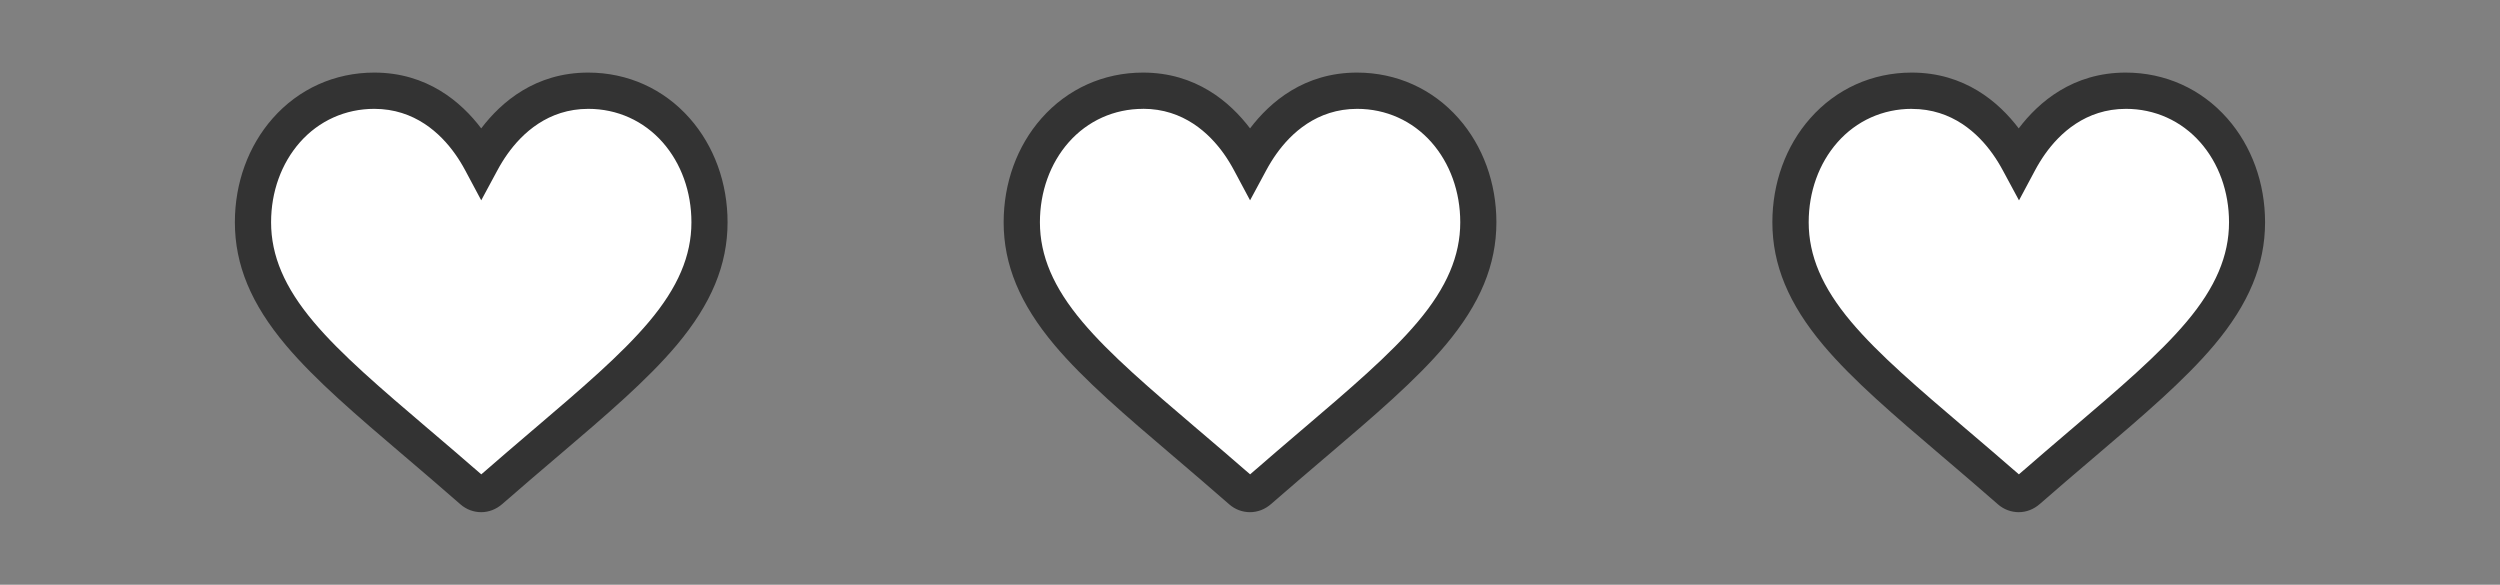 <svg xmlns="http://www.w3.org/2000/svg" id="Capa_1" data-name="Capa 1" viewBox="0 0 466 109"><rect x="0" y="0" width="466" height="109" fill="#808080" stroke="none"/><defs><style>      .cls-1 {        fill: #333;      }      .cls-1, .cls-2 {        stroke-width: 0px;      }      .cls-2 {        fill: #fff;      }    </style></defs><g><path class="cls-2" d="M109.65,16.91c-8.97,0-14.64,5.35-17.83,9.85-.83,1.17-1.53,2.33-2.12,3.43-.59-1.1-1.29-2.27-2.12-3.43-3.18-4.49-8.86-9.85-17.83-9.85-6.38,0-12.2,2.62-16.39,7.39-4,4.54-6.21,10.63-6.21,17.13,0,7.08,2.76,13.67,8.7,20.73,5.3,6.31,12.94,12.81,21.77,20.34,3.29,2.81,6.7,5.71,10.32,8.88l.11.1c.47.41,1.06.62,1.64.62s1.17-.21,1.64-.62l.11-.1c3.63-3.17,7.03-6.07,10.32-8.88,8.84-7.53,16.47-14.03,21.77-20.34,5.94-7.06,8.7-13.64,8.7-20.73,0-6.5-2.2-12.59-6.21-17.13-4.2-4.76-10.02-7.38-16.39-7.38Z"></path><path class="cls-1" d="M89.7,95.47c-1.43,0-2.8-.52-3.87-1.46-3.58-3.13-6.85-5.92-10.01-8.62l-.38-.32c-8.95-7.62-16.67-14.21-22.17-20.74-6.48-7.7-9.49-14.98-9.49-22.9,0-7.33,2.5-14.2,7.05-19.37,4.85-5.5,11.57-8.53,18.93-8.53,9.83,0,16.2,5.46,19.94,10.4,3.75-4.94,10.12-10.4,19.94-10.4,7.36,0,14.08,3.03,18.93,8.53,4.55,5.16,7.05,12.04,7.05,19.37,0,7.92-3.02,15.2-9.49,22.9-5.5,6.53-13.22,13.12-22.17,20.74l-.38.32c-3.17,2.7-6.44,5.49-9.92,8.53-1.17,1.03-2.55,1.55-3.98,1.55ZM89.12,88.93s0,0,0,0t0,0ZM90.18,88.83h0ZM69.76,20.29c-5.39,0-10.31,2.22-13.86,6.24-3.46,3.93-5.37,9.22-5.37,14.9,0,6.24,2.51,12.13,7.91,18.55,5.13,6.1,12.66,12.52,21.38,19.95l.38.32c3.04,2.59,6.18,5.27,9.51,8.17,3.39-2.95,6.49-5.6,9.5-8.17l.38-.32c8.71-7.43,16.24-13.84,21.38-19.95,5.4-6.41,7.91-12.31,7.91-18.55,0-5.68-1.9-10.97-5.36-14.9-3.55-4.02-8.47-6.24-13.86-6.24-7.52,0-12.34,4.58-15.07,8.42-.67.94-1.31,1.98-1.9,3.08l-2.99,5.55-2.97-5.56c-.58-1.09-1.22-2.13-1.89-3.07-2.72-3.84-7.55-8.42-15.07-8.42Z"></path></g><g><path class="cls-2" d="M252.95,16.91c-8.97,0-14.64,5.35-17.83,9.85-.83,1.17-1.53,2.33-2.12,3.43-.59-1.1-1.29-2.27-2.12-3.43-3.18-4.49-8.86-9.85-17.83-9.85-6.38,0-12.2,2.62-16.39,7.39-4,4.54-6.21,10.63-6.21,17.13,0,7.08,2.76,13.67,8.7,20.73,5.3,6.31,12.94,12.81,21.77,20.34,3.29,2.81,6.7,5.71,10.32,8.88l.11.1c.47.41,1.06.62,1.64.62s1.17-.21,1.64-.62l.11-.1c3.63-3.17,7.03-6.07,10.32-8.88,8.84-7.53,16.47-14.03,21.77-20.34,5.94-7.06,8.7-13.64,8.7-20.73,0-6.5-2.2-12.59-6.21-17.13-4.2-4.76-10.02-7.38-16.39-7.38Z"></path><path class="cls-1" d="M233,95.47c-1.43,0-2.8-.52-3.87-1.46-3.58-3.13-6.85-5.92-10.01-8.62l-.38-.32c-8.95-7.62-16.67-14.21-22.17-20.74-6.47-7.7-9.49-14.97-9.49-22.9,0-7.33,2.5-14.21,7.05-19.37,4.85-5.5,11.57-8.53,18.93-8.53,9.83,0,16.2,5.46,19.95,10.4,3.75-4.94,10.12-10.4,19.94-10.4,7.36,0,14.08,3.03,18.93,8.53,4.55,5.16,7.05,12.04,7.05,19.37,0,7.92-3.02,15.2-9.49,22.9-5.5,6.53-13.22,13.12-22.17,20.74l-.38.32c-3.17,2.7-6.44,5.49-9.92,8.53-1.17,1.03-2.55,1.55-3.98,1.55ZM232.42,88.93s0,0,0,0t0,0ZM233.48,88.83h0ZM213.06,20.29c-5.39,0-10.31,2.22-13.86,6.24-3.46,3.93-5.36,9.22-5.36,14.9,0,6.24,2.51,12.14,7.91,18.55,5.13,6.1,12.66,12.52,21.38,19.95l.38.32c3.04,2.59,6.18,5.27,9.51,8.17,3.39-2.95,6.49-5.6,9.5-8.17l.38-.32c8.71-7.43,16.24-13.84,21.38-19.95,5.4-6.41,7.91-12.31,7.91-18.55,0-5.68-1.9-10.97-5.36-14.9-3.55-4.02-8.47-6.24-13.86-6.24-7.52,0-12.35,4.58-15.07,8.42-.67.94-1.31,1.98-1.9,3.08l-2.99,5.55-2.97-5.56c-.58-1.09-1.22-2.13-1.89-3.08-2.72-3.84-7.55-8.42-15.07-8.42Z"></path></g><g><path class="cls-2" d="M396.24,16.91c-8.97,0-14.64,5.35-17.83,9.85-.83,1.17-1.53,2.33-2.12,3.43-.59-1.1-1.29-2.27-2.12-3.43-3.18-4.49-8.86-9.85-17.83-9.85-6.38,0-12.2,2.62-16.39,7.39-4,4.54-6.21,10.63-6.21,17.13,0,7.08,2.76,13.67,8.7,20.73,5.3,6.31,12.94,12.81,21.77,20.34,3.29,2.81,6.7,5.71,10.32,8.88l.11.1c.47.41,1.06.62,1.64.62s1.17-.21,1.64-.62l.11-.1c3.63-3.17,7.03-6.07,10.32-8.88,8.84-7.53,16.47-14.03,21.77-20.34,5.94-7.06,8.7-13.64,8.7-20.73,0-6.5-2.2-12.59-6.21-17.13-4.2-4.76-10.02-7.38-16.39-7.38Z"></path><path class="cls-1" d="M376.3,95.47c-1.43,0-2.81-.52-3.88-1.46-3.58-3.13-6.85-5.92-10.01-8.62l-.38-.32c-8.95-7.62-16.67-14.21-22.17-20.74-6.47-7.7-9.49-14.97-9.49-22.9,0-7.33,2.5-14.21,7.05-19.37,4.85-5.5,11.57-8.53,18.93-8.53,9.82,0,16.19,5.46,19.94,10.4,3.75-4.94,10.12-10.4,19.94-10.4,7.36,0,14.08,3.03,18.93,8.53,4.55,5.16,7.05,12.04,7.05,19.37,0,7.92-3.02,15.2-9.49,22.9-5.5,6.53-13.22,13.12-22.17,20.74l-.38.32c-3.17,2.7-6.44,5.49-9.92,8.53-1.17,1.03-2.54,1.55-3.97,1.55ZM375.71,88.93s0,0,0,0t0,0ZM376.77,88.83h0ZM356.36,20.29c-5.39,0-10.32,2.22-13.86,6.24-3.46,3.93-5.36,9.22-5.36,14.9,0,6.24,2.51,12.14,7.91,18.55,5.13,6.1,12.66,12.52,21.38,19.95l.38.32c3.04,2.59,6.18,5.27,9.51,8.17,3.39-2.95,6.49-5.6,9.5-8.17l.38-.32c8.71-7.43,16.24-13.84,21.38-19.95,5.4-6.41,7.91-12.31,7.91-18.55,0-5.68-1.9-10.97-5.36-14.9-3.55-4.02-8.47-6.24-13.86-6.24-7.52,0-12.35,4.58-15.07,8.42-.67.95-1.31,1.99-1.89,3.08l-2.97,5.56-2.99-5.55c-.59-1.1-1.23-2.14-1.9-3.08-2.72-3.84-7.55-8.42-15.07-8.42Z"></path></g></svg>